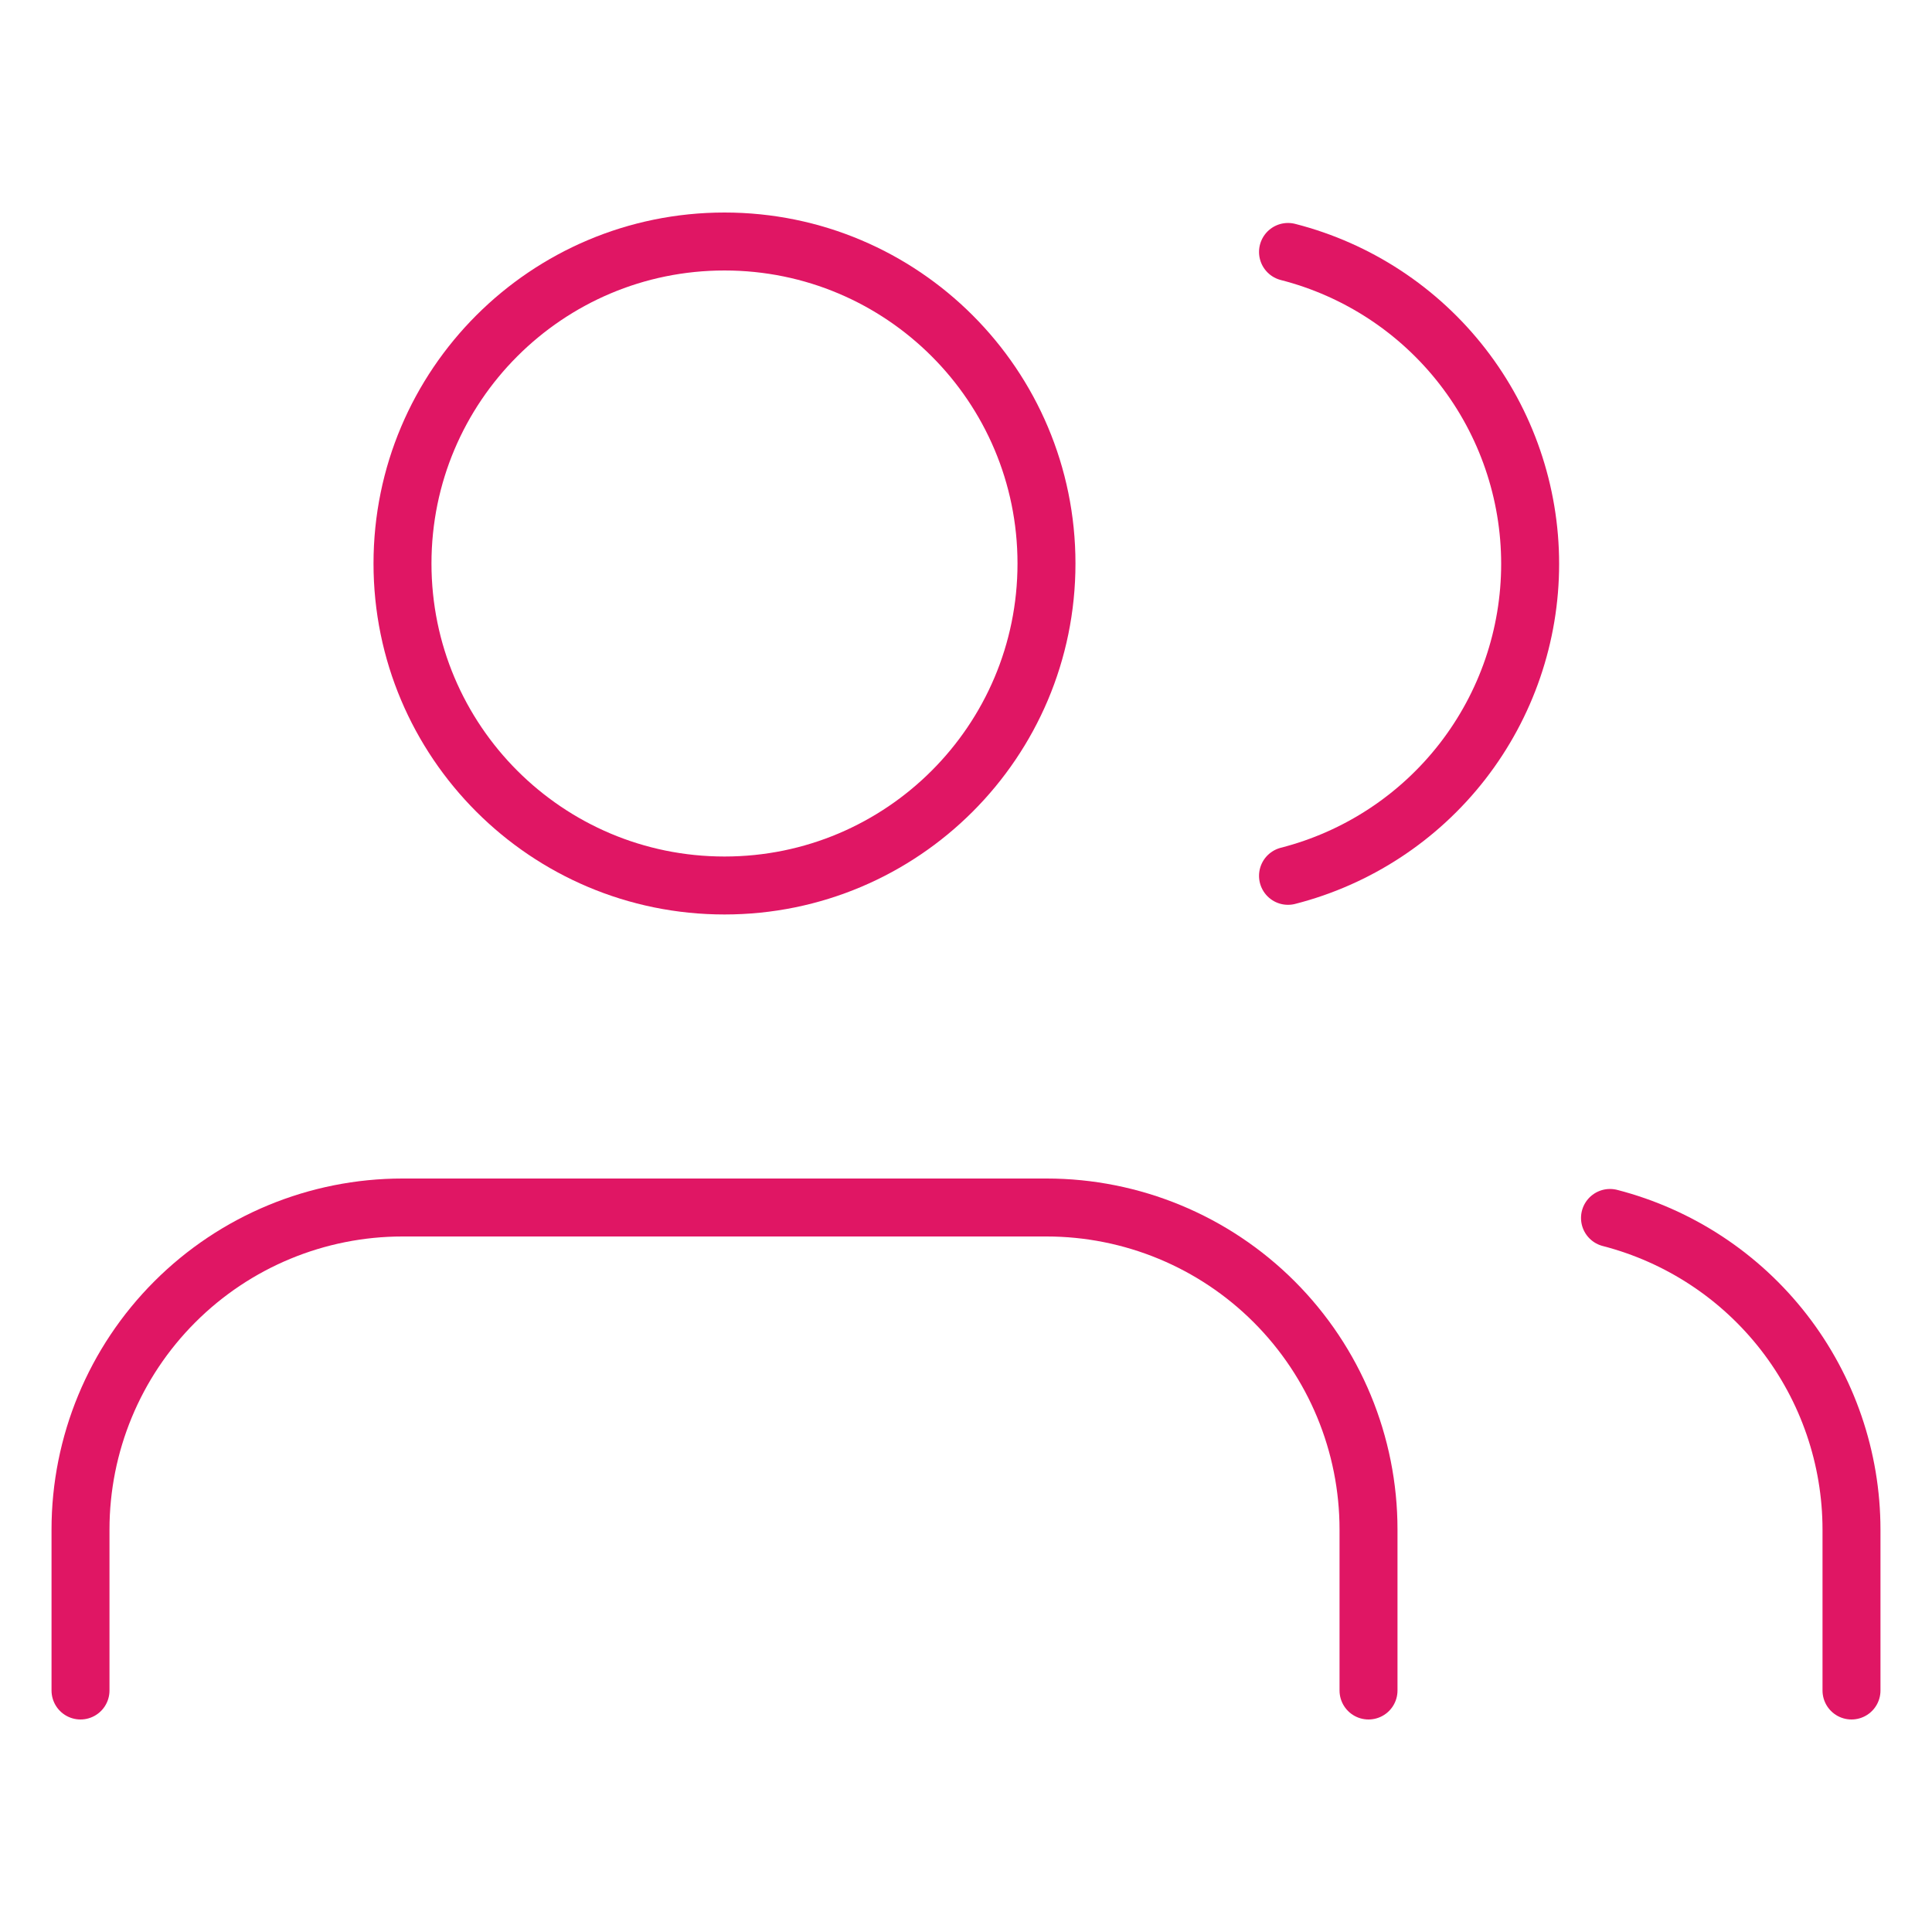 <svg width="100" height="100" viewBox="0 0 100 100" fill="none" xmlns="http://www.w3.org/2000/svg">
<path d="M70.834 87.5V79.167C70.834 74.746 69.078 70.507 65.952 67.382C62.827 64.256 58.587 62.5 54.167 62.5H20.834C16.413 62.5 12.174 64.256 9.049 67.382C5.923 70.507 4.167 74.746 4.167 79.167V87.5" stroke="#E01664" stroke-width="3" stroke-linecap="round" stroke-linejoin="round"/>
<path d="M37.5 45.833C46.704 45.833 54.166 38.371 54.166 29.167C54.166 19.962 46.704 12.5 37.5 12.5C28.295 12.5 20.833 19.962 20.833 29.167C20.833 38.371 28.295 45.833 37.5 45.833Z" stroke="#E01664" stroke-width="3" stroke-linecap="round" stroke-linejoin="round"/>
<path d="M95.833 87.5V79.166C95.83 75.474 94.601 71.886 92.339 68.968C90.076 66.049 86.909 63.965 83.333 63.041" stroke="#E01664" stroke-width="3" stroke-linecap="round" stroke-linejoin="round"/>
<path d="M66.667 13.041C70.252 13.959 73.43 16.044 75.699 18.968C77.968 21.891 79.2 25.487 79.2 29.187C79.2 32.888 77.968 36.483 75.699 39.407C73.43 42.33 70.252 44.415 66.667 45.333" stroke="#E01664" stroke-width="3" stroke-linecap="round" stroke-linejoin="round"/>
</svg>

